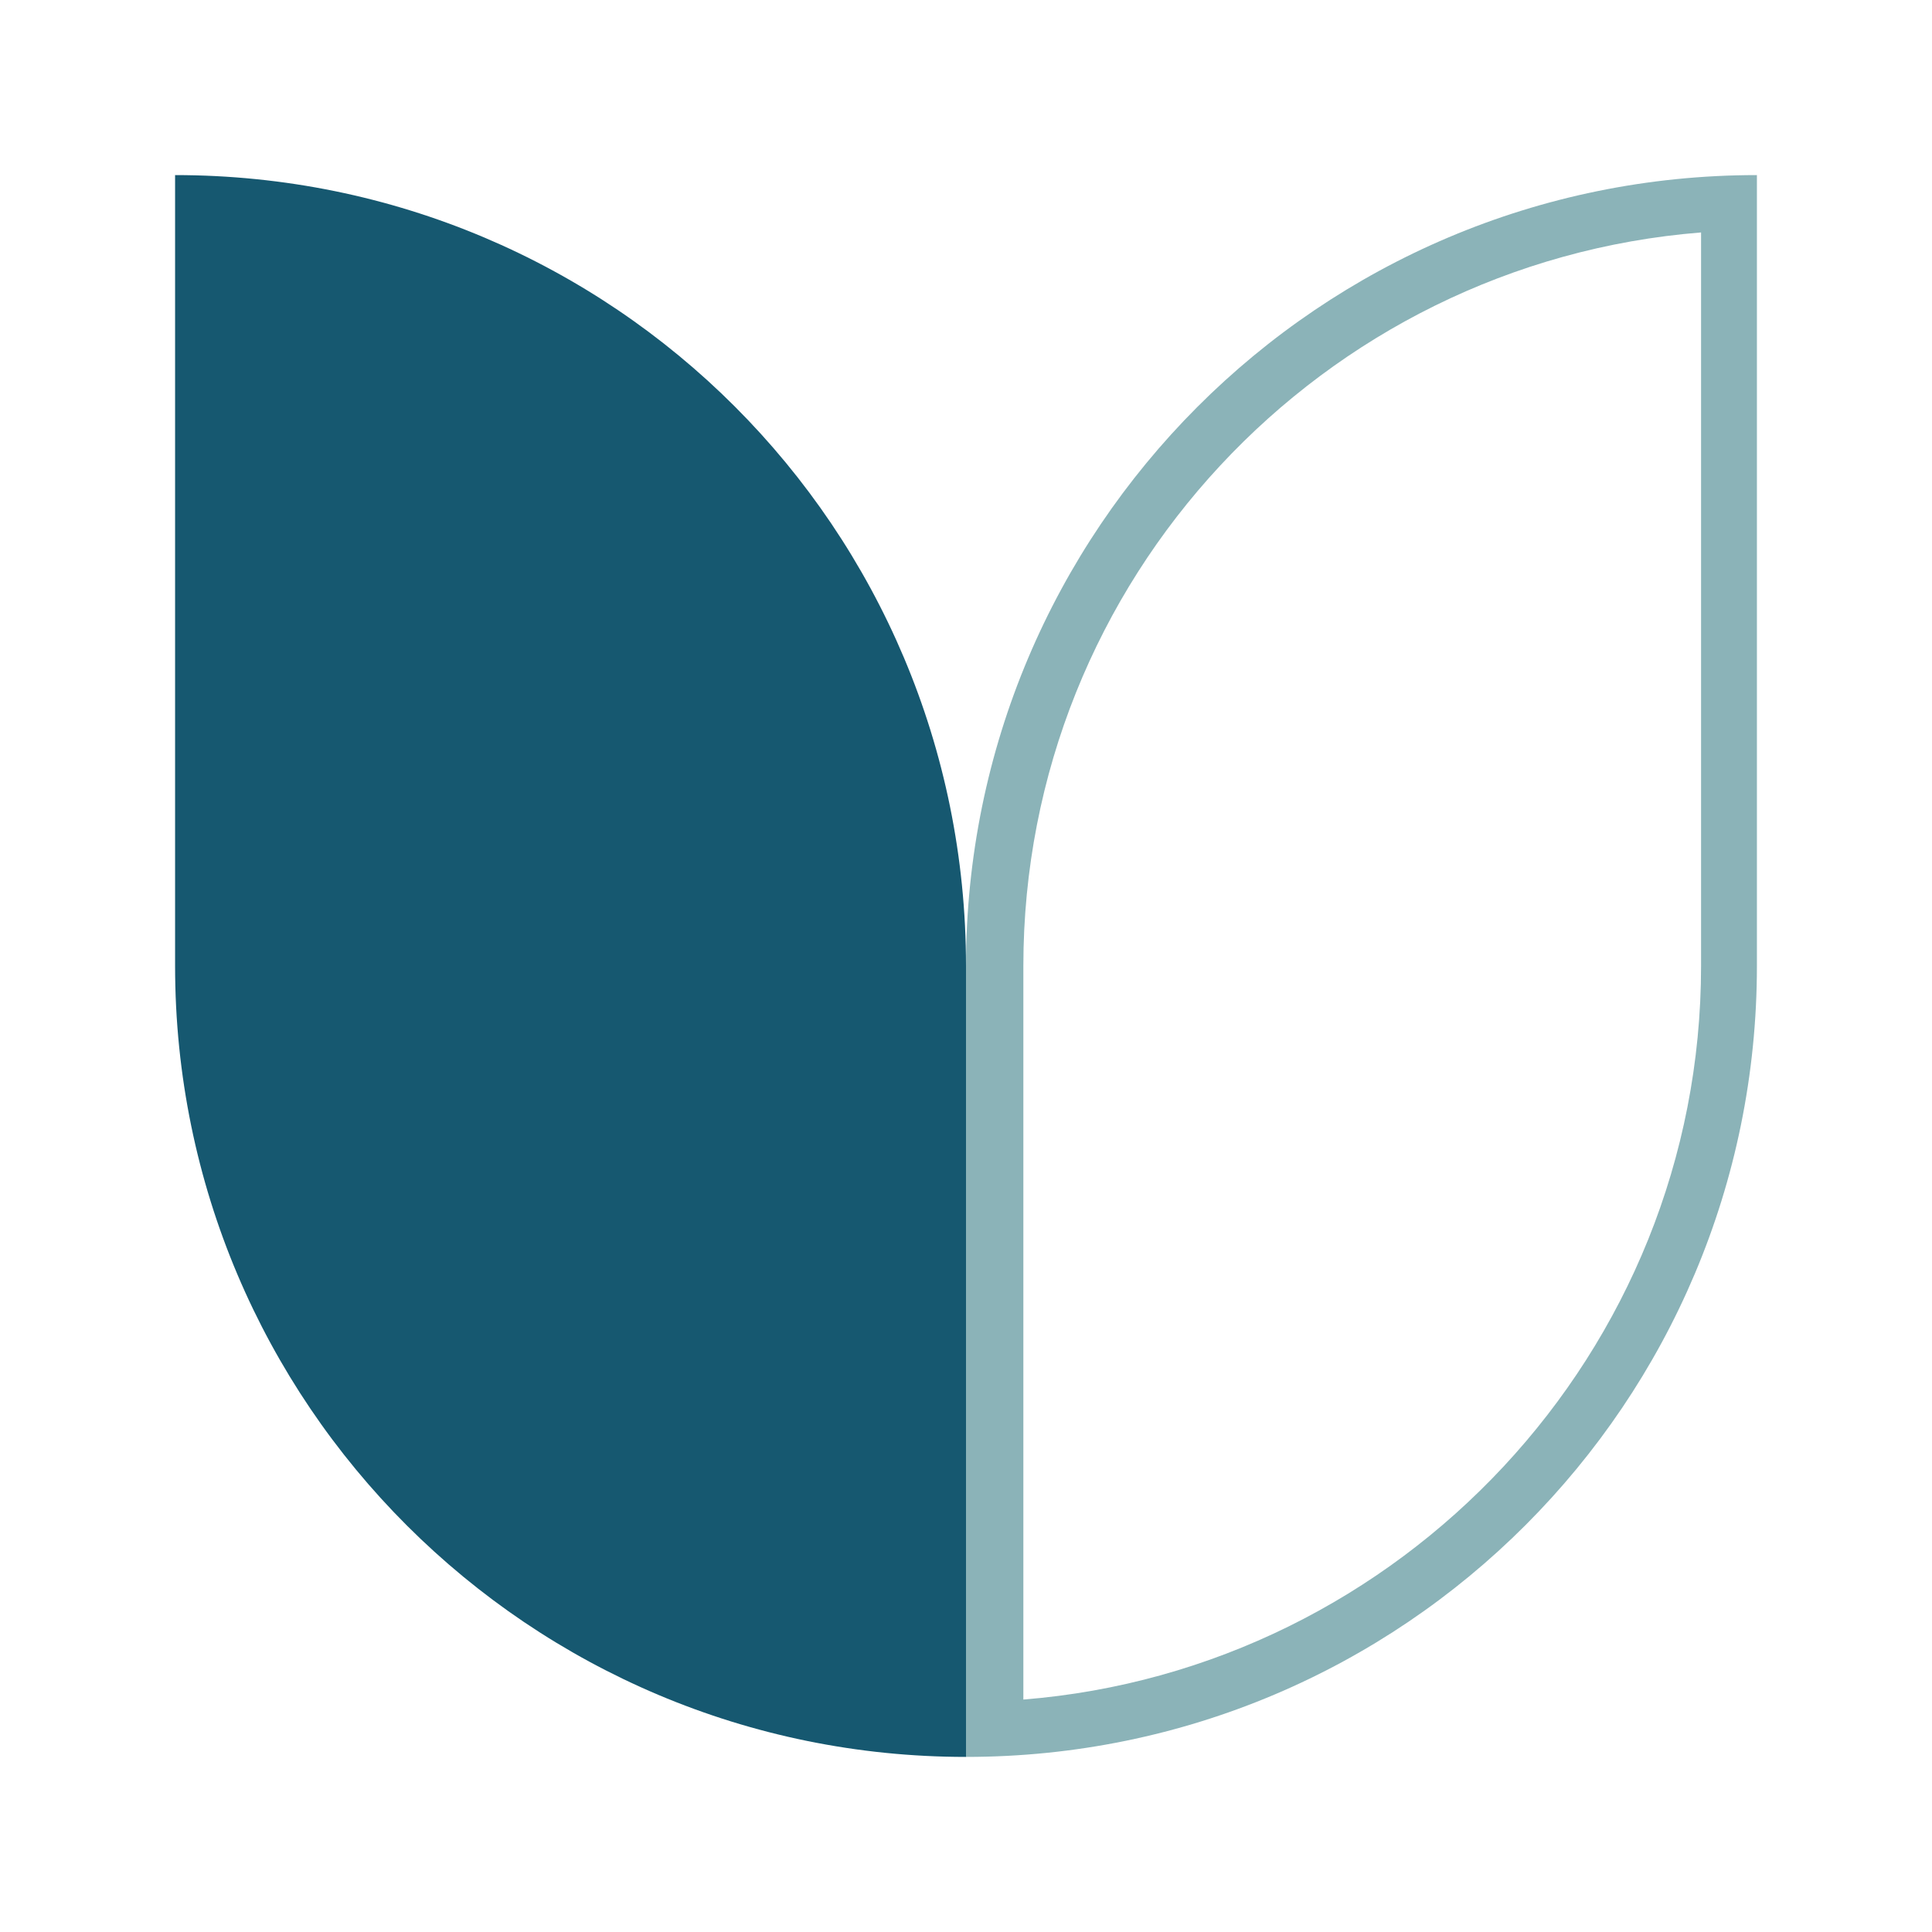 <?xml version="1.0" encoding="utf-8"?>
<!-- Generator: Adobe Illustrator 28.1.0, SVG Export Plug-In . SVG Version: 6.00 Build 0)  -->
<svg version="1.1" id="Layer_1" xmlns="http://www.w3.org/2000/svg" xmlns:xlink="http://www.w3.org/1999/xlink" x="0px" y="0px"
	 viewBox="0 0 128 128" style="enable-background:new 0 0 128 128;" xml:space="preserve">
<style type="text/css">
	.st0{fill:#8BB3B8;}
	.st1{fill:#165870;}
</style>
<g>
	<g>
		<path class="st0" d="M112.7,15.4V64c0,25.6-19.9,46.6-44.9,48.6V64C67.8,38.4,87.6,17.4,112.7,15.4 M116.4,11.6
			C87.4,11.6,64,35.1,64,64v52.4c29,0,52.4-23.5,52.4-52.4V11.6L116.4,11.6z"/>
	</g>
	<path class="st1" d="M11.6,11.6V64c0,29,23.5,52.4,52.4,52.4V64C64,35,40.6,11.6,11.6,11.6z"/>
</g>
</svg>
